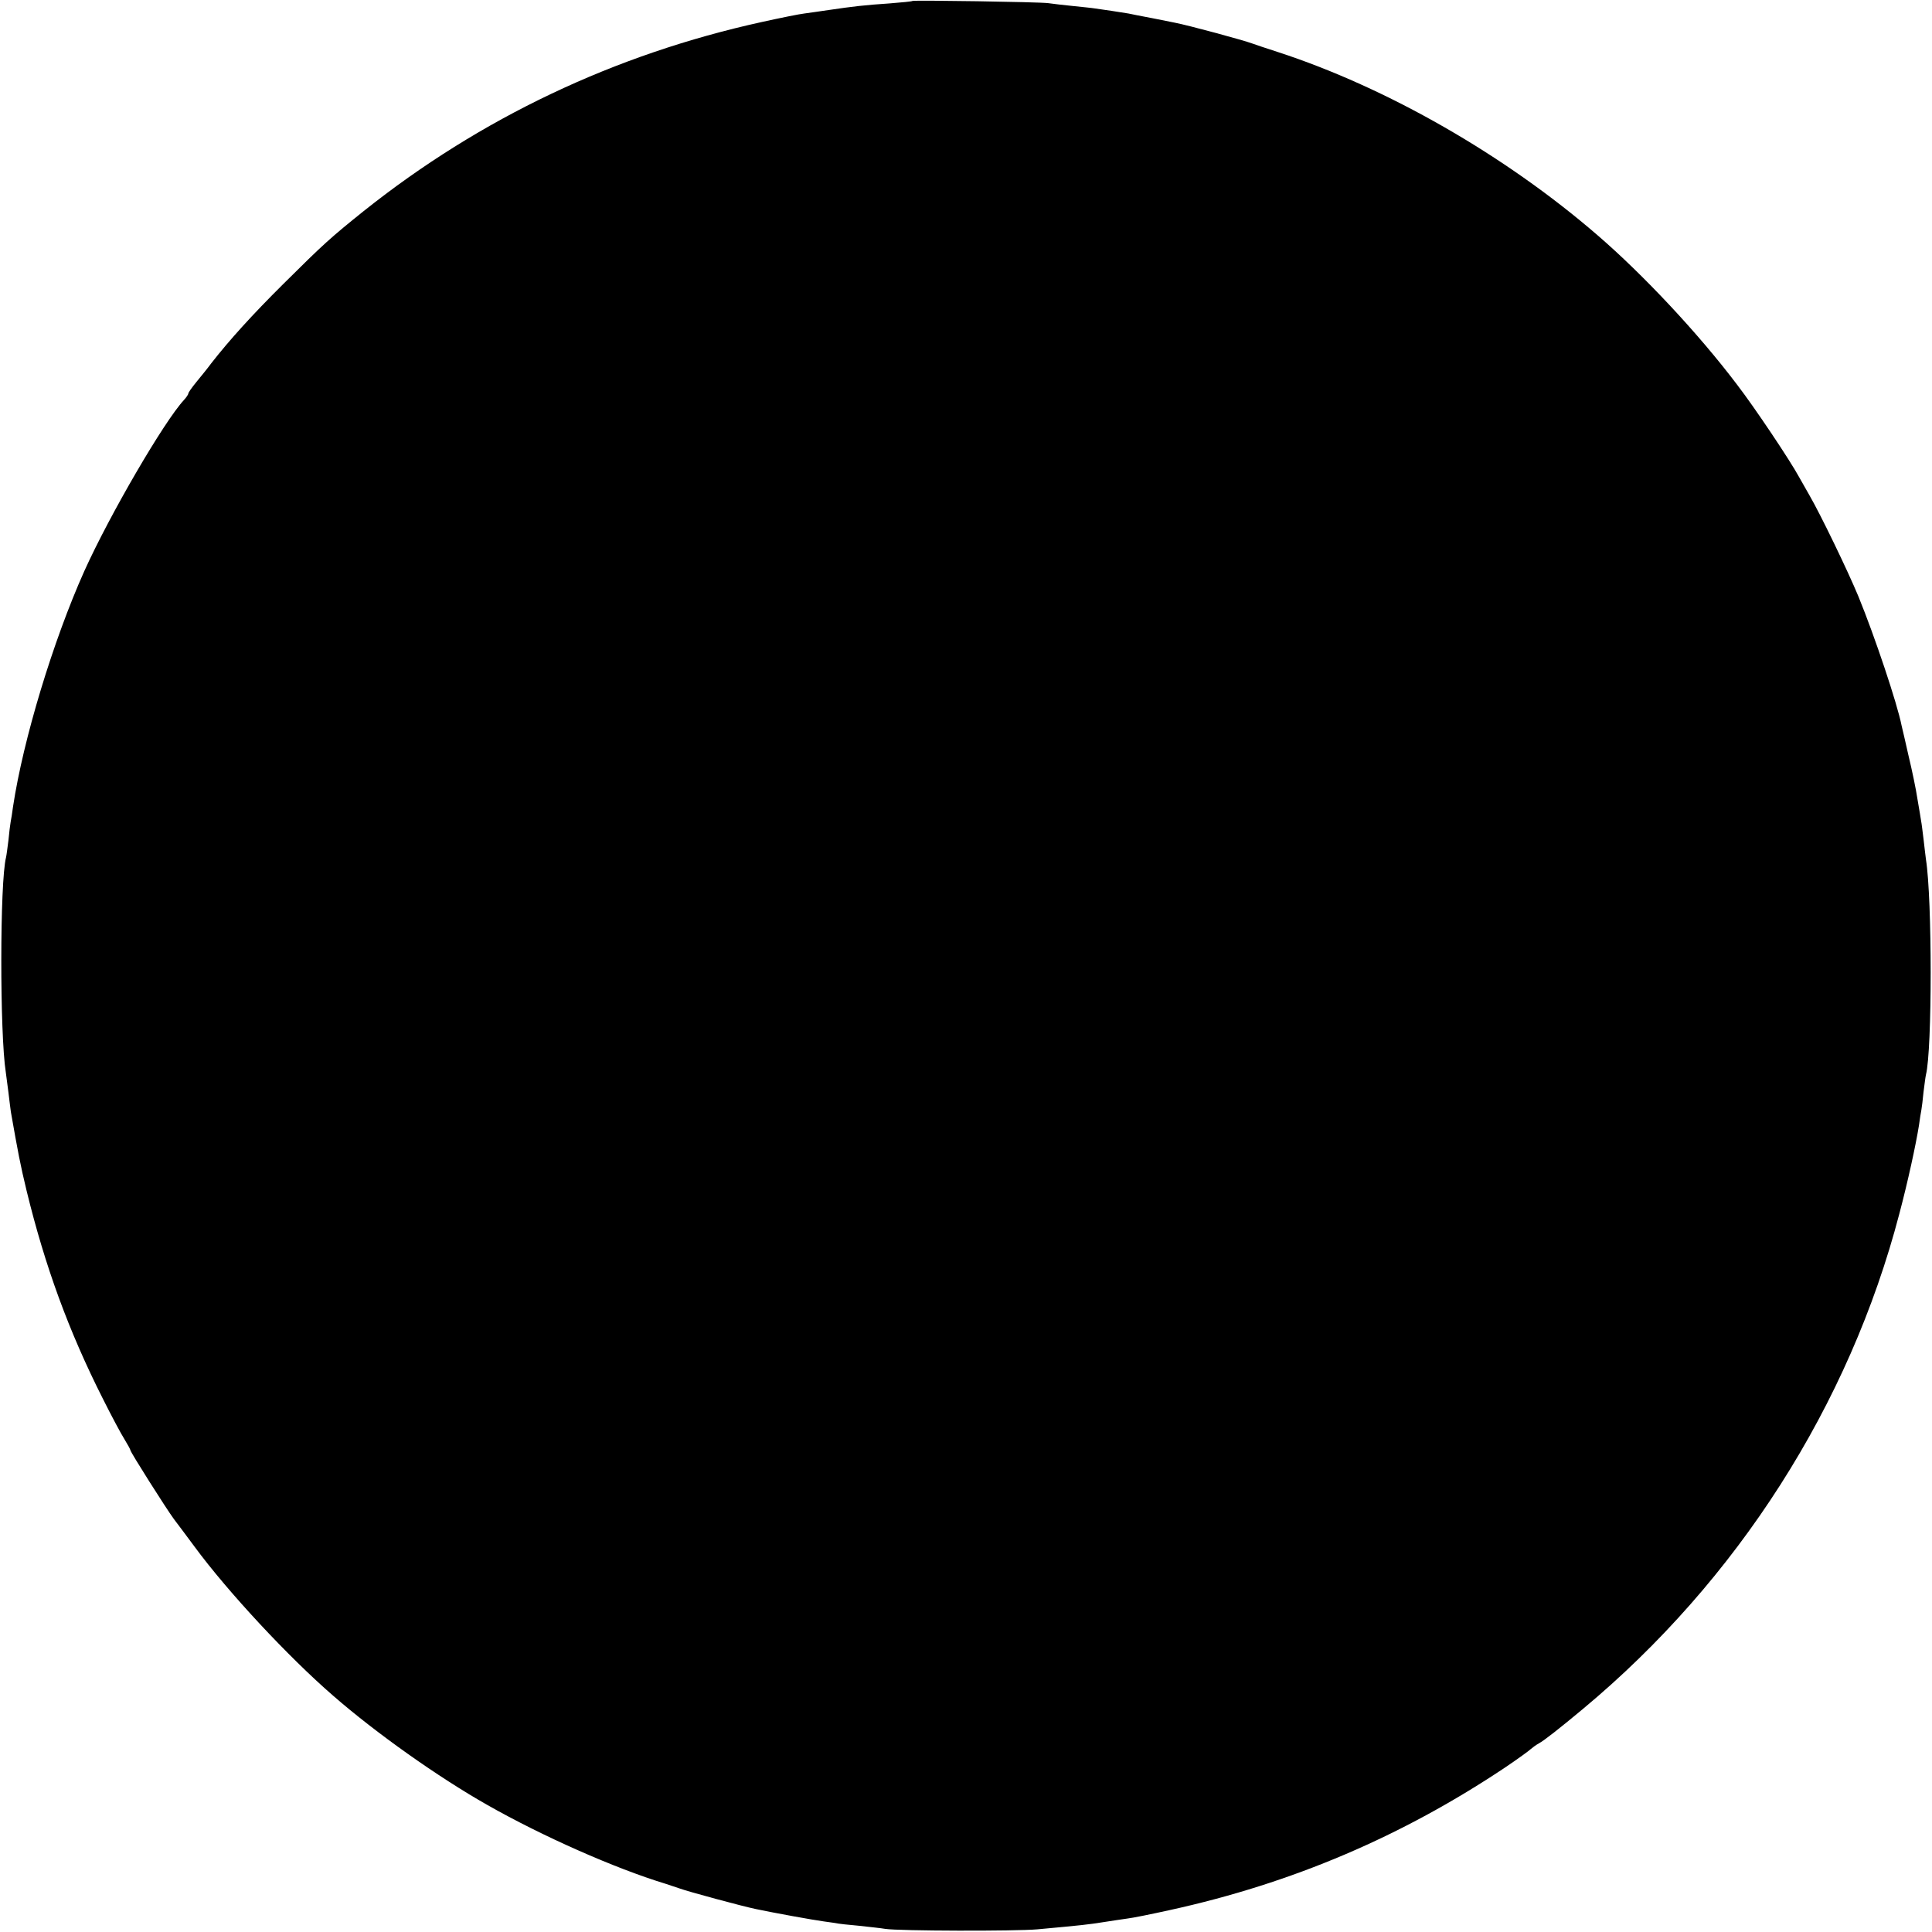 <?xml version="1.0" standalone="no"?>
<!DOCTYPE svg PUBLIC "-//W3C//DTD SVG 20010904//EN"
 "http://www.w3.org/TR/2001/REC-SVG-20010904/DTD/svg10.dtd">
<svg version="1.0" xmlns="http://www.w3.org/2000/svg"
 width="800pt" height="800pt" viewBox="0 0 800 800"
 preserveAspectRatio="xMidYMid meet">
<g transform="translate(0,800) scale(0.1,-0.1)"
fill="#000000" stroke="none">
<path d="M3778 7996 c-1 -2 -43 -6 -93 -10 -106 -7 -155 -13 -250 -27 -38 -6
-86 -12 -105 -15 -19 -2 -98 -18 -175 -35 -610 -134 -1166 -398 -1649 -783
-137 -110 -165 -135 -332 -301 -130 -129 -224 -233 -299 -329 -16 -22 -45 -57
-62 -78 -18 -22 -33 -43 -33 -47 0 -4 -8 -16 -18 -27 -82 -88 -308 -476 -413
-709 -129 -288 -253 -697 -295 -975 -3 -25 -8 -53 -10 -64 -2 -10 -6 -44 -9
-75 -4 -31 -8 -63 -10 -71 -26 -102 -26 -732 -1 -890 2 -14 7 -51 11 -84 4
-32 8 -68 10 -80 29 -165 39 -219 65 -326 76 -312 174 -581 316 -862 35 -70
75 -145 89 -167 14 -23 25 -43 25 -46 0 -8 149 -243 180 -285 15 -19 53 -71
86 -115 137 -186 388 -456 574 -617 178 -155 435 -337 638 -452 227 -129 527
-262 737 -326 22 -7 49 -16 60 -20 32 -12 257 -73 315 -85 81 -17 236 -45 280
-51 30 -4 57 -8 60 -9 3 -1 41 -5 85 -9 44 -5 94 -10 110 -13 56 -9 540 -10
630 -2 186 17 212 20 275 30 36 6 81 12 100 15 19 2 98 18 175 35 506 111 961
305 1390 592 50 34 96 67 103 74 8 7 23 18 34 24 21 11 87 63 183 143 639 532
1103 1258 1310 2051 35 132 68 284 81 365 3 25 8 53 10 64 2 10 6 44 9 75 4
31 8 63 10 71 26 103 26 727 0 891 -2 13 -6 51 -10 84 -4 32 -8 66 -10 75 -1
8 -8 49 -15 90 -6 41 -23 122 -37 180 -13 58 -26 114 -29 126 -18 91 -111 369
-179 535 -44 106 -157 340 -203 419 -11 19 -30 53 -42 74 -38 70 -184 288
-257 383 -161 213 -389 456 -578 619 -384 332 -873 612 -1325 759 -47 15 -94
31 -105 35 -34 13 -263 75 -320 86 -11 2 -54 11 -95 19 -41 8 -85 16 -97 19
-11 2 -43 7 -70 11 -26 4 -57 8 -69 10 -11 2 -52 6 -90 10 -38 4 -85 9 -104
12 -38 5 -556 13 -562 9z"/>
</g>
</svg>
